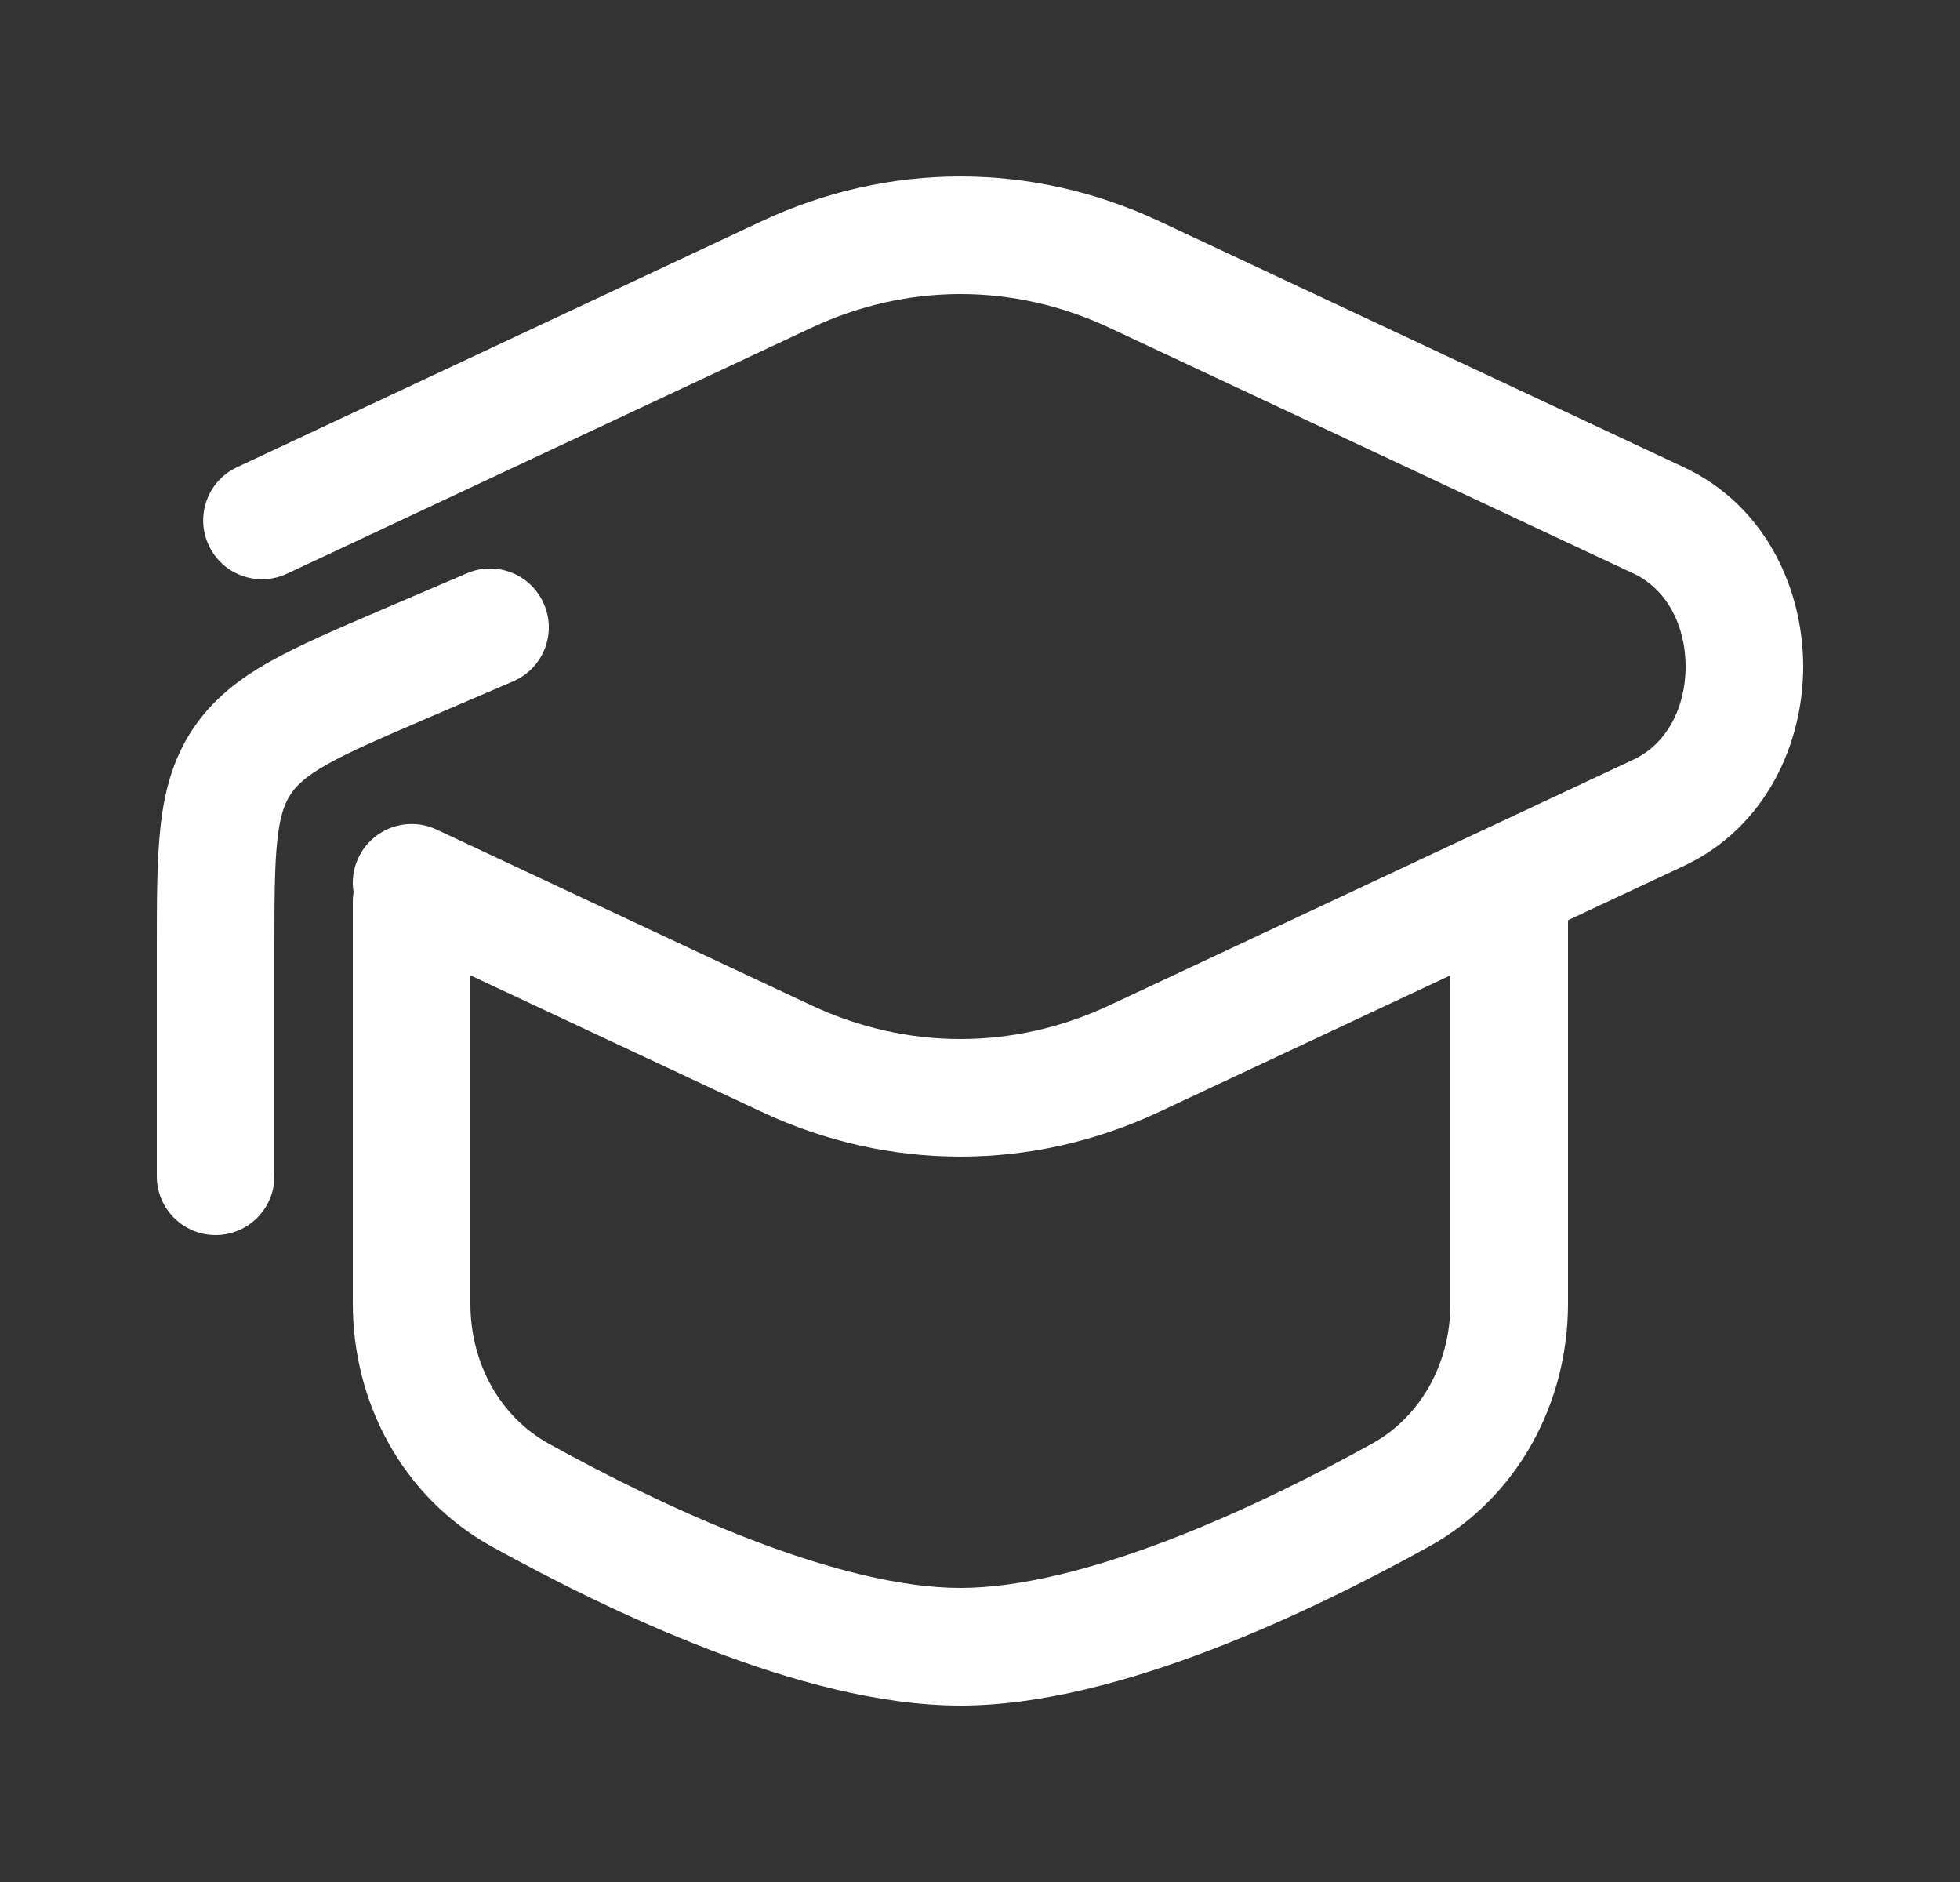 <svg width="25" height="24" viewBox="0 0 25 24" fill="none" xmlns="http://www.w3.org/2000/svg">
<rect x="0" y="0" width="25" height="24" fill="#333333" stroke="none"/>
<path fill-rule="evenodd" clip-rule="evenodd" d="M9.715 2.821C11.337 2.06 13.163 2.06 14.786 2.821L21.477 5.958C22.529 6.451 23 7.522 23 8.5C23 9.478 22.529 10.549 21.477 11.043L20 11.735V16.625C20 17.878 19.372 19.088 18.228 19.722C17.476 20.138 16.488 20.639 15.449 21.038C14.421 21.432 13.284 21.75 12.25 21.75C11.216 21.75 10.079 21.432 9.051 21.038C8.012 20.639 7.024 20.138 6.272 19.722C5.128 19.088 4.5 17.878 4.5 16.625V11.5C4.5 11.459 4.503 11.418 4.51 11.378C4.486 11.234 4.504 11.082 4.571 10.94C4.747 10.565 5.194 10.403 5.569 10.579L10.351 12.821C11.571 13.393 12.93 13.393 14.149 12.821L20.84 9.684C21.243 9.495 21.5 9.044 21.5 8.5C21.5 7.956 21.243 7.505 20.84 7.316L14.149 4.179C12.93 3.607 11.571 3.607 10.351 4.179L3.66 7.316C3.285 7.492 2.839 7.33 2.663 6.955C2.487 6.58 2.648 6.133 3.023 5.958L9.715 2.821ZM6 12.438V16.625C6 17.388 6.379 18.066 6.999 18.41C7.715 18.806 8.637 19.272 9.588 19.637C10.552 20.007 11.488 20.25 12.25 20.25C13.012 20.25 13.948 20.007 14.912 19.637C15.863 19.272 16.785 18.806 17.501 18.41C18.121 18.066 18.5 17.388 18.5 16.625V12.438L14.786 14.179C13.163 14.94 11.337 14.94 9.715 14.179L6 12.438Z" fill="white"/>
<path d="M6.939 7.705C7.103 8.085 6.926 8.526 6.545 8.689L5.47 9.15C4.867 9.409 4.47 9.58 4.178 9.744C3.902 9.899 3.782 10.015 3.706 10.131C3.63 10.246 3.571 10.402 3.537 10.716C3.501 11.049 3.5 11.482 3.5 12.138V15C3.5 15.414 3.164 15.75 2.75 15.75C2.336 15.75 2 15.414 2 15V12.099C2 11.492 2 10.978 2.046 10.555C2.094 10.105 2.2 9.691 2.454 9.305C2.709 8.919 3.048 8.659 3.443 8.437C3.813 8.228 4.286 8.026 4.843 7.787L5.955 7.311C6.335 7.147 6.776 7.324 6.939 7.705Z" fill="white"/>
</svg>
